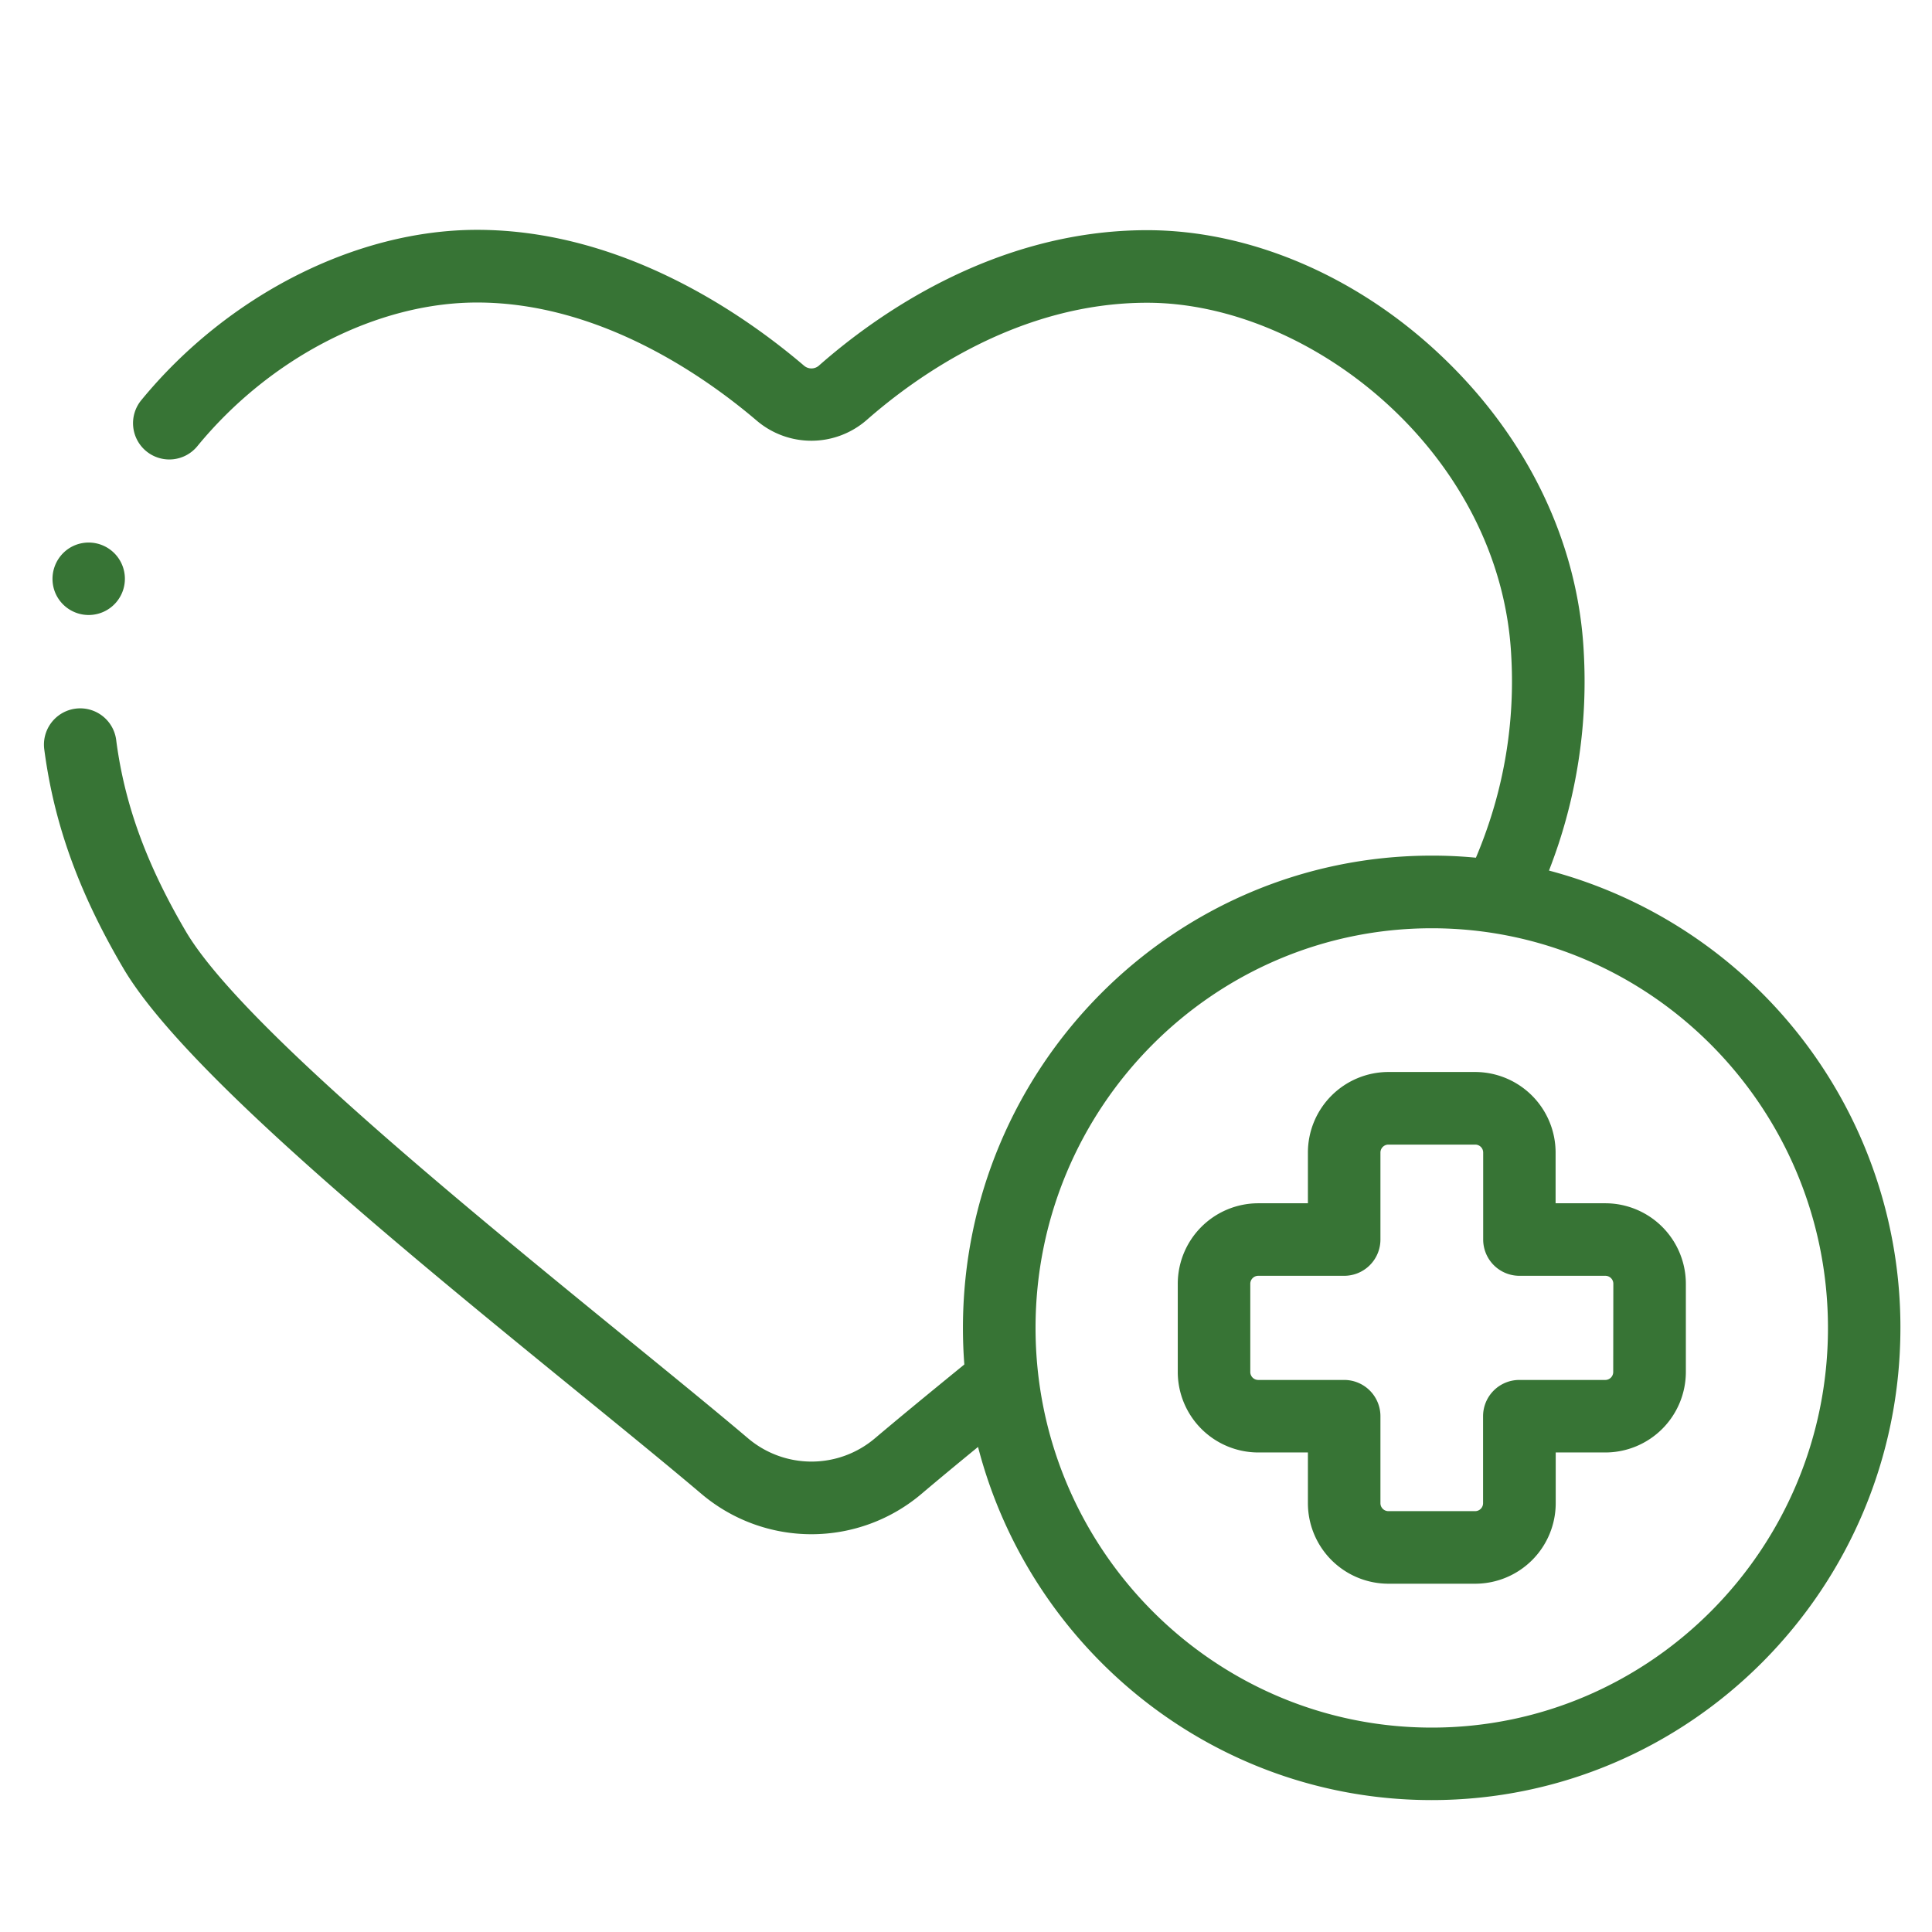 <svg id="Capa_1" data-name="Capa 1" xmlns="http://www.w3.org/2000/svg" viewBox="0 0 512 512"><defs><style>.cls-1{fill:#377435;}</style></defs><path class="cls-1" d="M14.63,157.06a9.6,9.6,0,1,0,3.67-11.75,9.67,9.67,0,0,0-3.67,11.75Z"/><path class="cls-1" d="M410.5,230.71q1.41-3.65,2.6-7.26a137.72,137.72,0,0,0,6.63-50.29c-1.4-29.25-14.94-57.38-38.13-79.19C359.35,73,331.07,61,304,61c-40.3,0-71.8,22.5-87,35.91a3,3,0,0,1-3.92,0c-15.74-13.43-47.93-36-86.66-36-32,0-66.07,17.27-88.91,45.06a9.61,9.61,0,1,0,14.85,12.2c19.28-23.46,47.66-38,74.06-38,32.57,0,60.46,19.65,74.19,31.36a22.32,22.32,0,0,0,29.11-.26C242.9,99.71,270,80.23,304,80.23c43.43,0,93.94,40.14,96.51,93.85a118.53,118.53,0,0,1-5.7,43.39c-1.08,3.3-2.29,6.55-3.68,9.83q-5.79-.56-11.72-.55c-68.5,0-124.22,56.14-124.22,125.15,0,3.26.12,6.5.37,9.7-9.51,7.75-17.23,14.1-23.69,19.56a26,26,0,0,1-33.64,0c-8.72-7.39-20.06-16.63-32.06-26.41C122.87,319.45,63.53,271.1,49.25,246.83c-9.39-16-15-30.4-17.66-45.47-.3-1.74-.58-3.51-.8-5.27a9.61,9.61,0,1,0-19.06,2.48c.26,2,.58,4.1.94,6.13,3.06,17.4,9.42,33.89,20,51.88,16,27.24,74.43,74.83,121.36,113.07,11.93,9.72,23.19,18.9,31.77,26.17a45.11,45.11,0,0,0,58.49,0c4.31-3.65,9.23-7.73,14.9-12.37,13.91,53.78,62.54,93.59,120.22,93.59,68.5,0,124.22-56.14,124.22-125.15A125.2,125.2,0,0,0,410.5,230.71ZM379.43,457.83c-57.9,0-105-47.52-105-105.93S321.53,246,379.43,246s105,47.53,105,105.94S437.33,457.83,379.43,457.83Z"/><path class="cls-1" d="M425.46,318.88H412.25V305.47A21.36,21.36,0,0,0,391,284.09H367.89a21.36,21.36,0,0,0-21.28,21.38v13.41H333.4a21.36,21.36,0,0,0-21.28,21.38v23.28a21.36,21.36,0,0,0,21.28,21.38h13.21v13.41a21.35,21.35,0,0,0,21.28,21.37H391a21.35,21.35,0,0,0,21.28-21.37V384.92h13.21a21.36,21.36,0,0,0,21.28-21.38V340.26A21.36,21.36,0,0,0,425.46,318.88Zm2.06,44.66a2.11,2.11,0,0,1-2.06,2.16H402.64a9.61,9.61,0,0,0-9.61,9.61v23a2.11,2.11,0,0,1-2.06,2.16H367.9a2.11,2.11,0,0,1-2.07-2.16v-23a9.61,9.61,0,0,0-9.61-9.61H333.4a2.11,2.11,0,0,1-2.06-2.16V340.26a2.12,2.12,0,0,1,2.06-2.16h22.82a9.61,9.61,0,0,0,9.61-9.61v-23a2.12,2.12,0,0,1,2.07-2.16H391a2.11,2.11,0,0,1,2.06,2.16v23a9.61,9.61,0,0,0,9.61,9.61h22.82a2.11,2.11,0,0,1,2.06,2.16Z"/></svg>